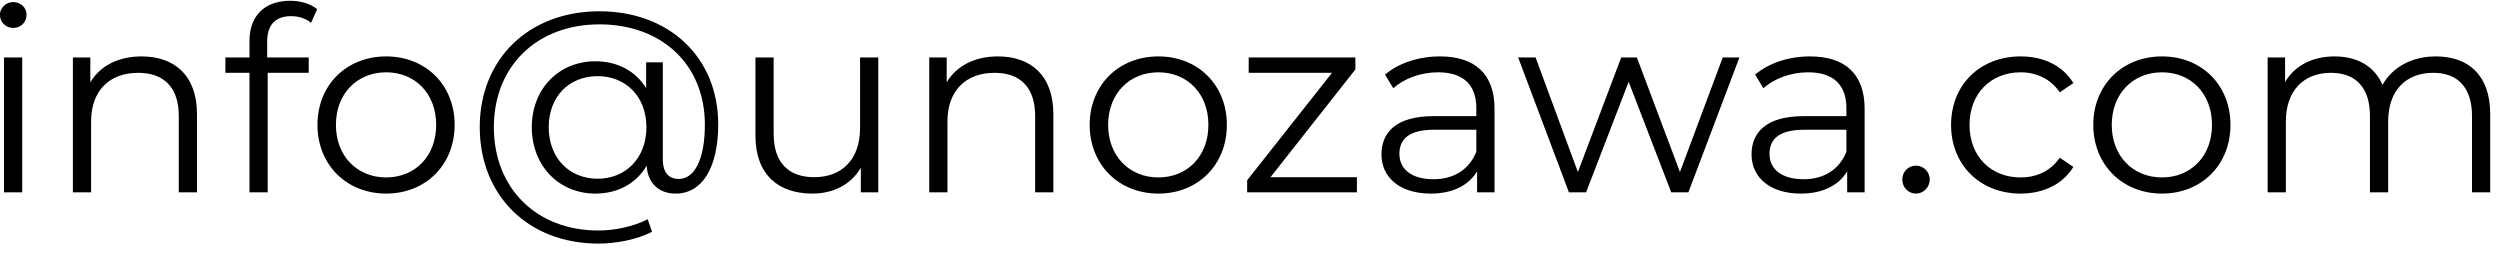 <svg width="117" height="12" viewBox="0 0 117 12" fill="none" xmlns="http://www.w3.org/2000/svg">
<path d="M0.62 1.308C0.272 1.308 -0.004 1.032 -0.004 0.696C-0.004 0.372 0.272 0.096 0.62 0.096C0.968 0.096 1.244 0.36 1.244 0.684C1.244 1.032 0.98 1.308 0.62 1.308ZM0.188 9V2.688H1.04V9H0.188ZM6.627 2.64C8.163 2.64 9.219 3.528 9.219 5.34V9H8.367V5.424C8.367 4.092 7.671 3.408 6.471 3.408C5.115 3.408 4.263 4.248 4.263 5.688V9H3.411V2.688H4.227V3.852C4.683 3.084 5.535 2.64 6.627 2.64ZM13.62 0.756C12.888 0.756 12.504 1.164 12.504 1.944V2.688H14.448V3.408H12.528V9H11.676V3.408H10.548V2.688H11.676V1.908C11.676 0.78 12.348 0.036 13.584 0.036C14.052 0.036 14.532 0.168 14.844 0.432L14.556 1.068C14.316 0.864 13.98 0.756 13.62 0.756ZM18.073 9.06C16.225 9.06 14.857 7.716 14.857 5.844C14.857 3.972 16.225 2.64 18.073 2.64C19.921 2.64 21.277 3.972 21.277 5.844C21.277 7.716 19.921 9.06 18.073 9.06ZM18.073 8.304C19.417 8.304 20.413 7.32 20.413 5.844C20.413 4.368 19.417 3.384 18.073 3.384C16.729 3.384 15.721 4.368 15.721 5.844C15.721 7.32 16.729 8.304 18.073 8.304ZM28.056 0.528C31.308 0.528 33.612 2.676 33.612 5.82C33.612 7.86 32.856 9.06 31.62 9.06C30.84 9.06 30.312 8.58 30.264 7.752C29.784 8.58 28.92 9.06 27.864 9.06C26.16 9.06 24.888 7.764 24.888 5.952C24.888 4.152 26.16 2.868 27.864 2.868C28.896 2.868 29.748 3.324 30.24 4.128V2.916H31.02V7.464C31.02 8.136 31.356 8.376 31.764 8.376C32.508 8.376 32.988 7.452 32.988 5.832C32.988 3.012 30.96 1.14 28.056 1.14C25.116 1.14 23.112 3.108 23.112 5.952C23.112 8.796 25.092 10.788 28.008 10.788C28.728 10.788 29.616 10.62 30.312 10.26L30.516 10.848C29.796 11.22 28.812 11.4 28.008 11.4C24.708 11.4 22.452 9.132 22.452 5.952C22.452 2.76 24.744 0.528 28.056 0.528ZM27.972 8.364C29.268 8.364 30.252 7.416 30.252 5.952C30.252 4.5 29.268 3.564 27.972 3.564C26.64 3.564 25.68 4.512 25.68 5.952C25.68 7.392 26.64 8.364 27.972 8.364ZM40.251 2.688H41.103V9H40.287V7.848C39.843 8.616 39.027 9.06 38.019 9.06C36.411 9.06 35.355 8.16 35.355 6.348V2.688H36.207V6.264C36.207 7.608 36.903 8.292 38.103 8.292C39.423 8.292 40.251 7.44 40.251 6V2.688ZM46.705 2.64C48.241 2.64 49.297 3.528 49.297 5.34V9H48.445V5.424C48.445 4.092 47.749 3.408 46.549 3.408C45.193 3.408 44.341 4.248 44.341 5.688V9H43.489V2.688H44.305V3.852C44.761 3.084 45.613 2.64 46.705 2.64ZM54.213 9.06C52.365 9.06 50.997 7.716 50.997 5.844C50.997 3.972 52.365 2.64 54.213 2.64C56.061 2.64 57.417 3.972 57.417 5.844C57.417 7.716 56.061 9.06 54.213 9.06ZM54.213 8.304C55.557 8.304 56.553 7.32 56.553 5.844C56.553 4.368 55.557 3.384 54.213 3.384C52.869 3.384 51.861 4.368 51.861 5.844C51.861 7.32 52.869 8.304 54.213 8.304ZM59.459 8.292H63.503V9H58.367V8.436L62.339 3.408H58.439V2.688H63.431V3.252L59.459 8.292ZM67.388 2.64C69.02 2.64 69.944 3.456 69.944 5.088V9H69.128V8.016C68.744 8.664 68 9.06 66.956 9.06C65.528 9.06 64.652 8.316 64.652 7.224C64.652 6.252 65.276 5.436 67.088 5.436H69.092V5.052C69.092 3.972 68.48 3.384 67.304 3.384C66.488 3.384 65.72 3.672 65.204 4.128L64.82 3.492C65.456 2.952 66.392 2.64 67.388 2.64ZM67.088 8.388C68.048 8.388 68.756 7.932 69.092 7.104V6.072H67.112C65.888 6.072 65.492 6.552 65.492 7.2C65.492 7.932 66.08 8.388 67.088 8.388ZM80.625 2.688H81.405L79.017 9H78.213L76.221 3.828L74.229 9H73.425L71.049 2.688H71.865L73.845 8.052L75.873 2.688H76.605L78.621 8.052L80.625 2.688ZM84.709 2.64C86.341 2.64 87.264 3.456 87.264 5.088V9H86.448V8.016C86.064 8.664 85.32 9.06 84.276 9.06C82.849 9.06 81.972 8.316 81.972 7.224C81.972 6.252 82.597 5.436 84.409 5.436H86.412V5.052C86.412 3.972 85.8 3.384 84.624 3.384C83.808 3.384 83.04 3.672 82.525 4.128L82.141 3.492C82.776 2.952 83.713 2.64 84.709 2.64ZM84.409 8.388C85.368 8.388 86.076 7.932 86.412 7.104V6.072H84.433C83.209 6.072 82.812 6.552 82.812 7.2C82.812 7.932 83.4 8.388 84.409 8.388ZM89.663 9.06C89.315 9.06 89.027 8.772 89.027 8.4C89.027 8.028 89.315 7.752 89.663 7.752C90.011 7.752 90.311 8.028 90.311 8.4C90.311 8.772 90.011 9.06 89.663 9.06ZM94.562 9.06C92.678 9.06 91.31 7.728 91.31 5.844C91.31 3.96 92.678 2.64 94.562 2.64C95.63 2.64 96.53 3.06 97.034 3.888L96.398 4.32C95.966 3.684 95.294 3.384 94.562 3.384C93.182 3.384 92.174 4.368 92.174 5.844C92.174 7.332 93.182 8.304 94.562 8.304C95.294 8.304 95.966 8.016 96.398 7.38L97.034 7.812C96.53 8.628 95.63 9.06 94.562 9.06ZM101.182 9.06C99.334 9.06 97.966 7.716 97.966 5.844C97.966 3.972 99.334 2.64 101.182 2.64C103.03 2.64 104.386 3.972 104.386 5.844C104.386 7.716 103.03 9.06 101.182 9.06ZM101.182 8.304C102.526 8.304 103.522 7.32 103.522 5.844C103.522 4.368 102.526 3.384 101.182 3.384C99.838 3.384 98.83 4.368 98.83 5.844C98.83 7.32 99.838 8.304 101.182 8.304ZM113.998 2.64C115.534 2.64 116.542 3.528 116.542 5.34V9H115.69V5.424C115.69 4.092 115.018 3.408 113.878 3.408C112.582 3.408 111.766 4.248 111.766 5.688V9H110.914V5.424C110.914 4.092 110.242 3.408 109.09 3.408C107.806 3.408 106.978 4.248 106.978 5.688V9H106.126V2.688H106.942V3.84C107.386 3.084 108.202 2.64 109.258 2.64C110.302 2.64 111.118 3.084 111.502 3.972C111.958 3.156 112.858 2.64 113.998 2.64Z" fill="black"/>
</svg>
